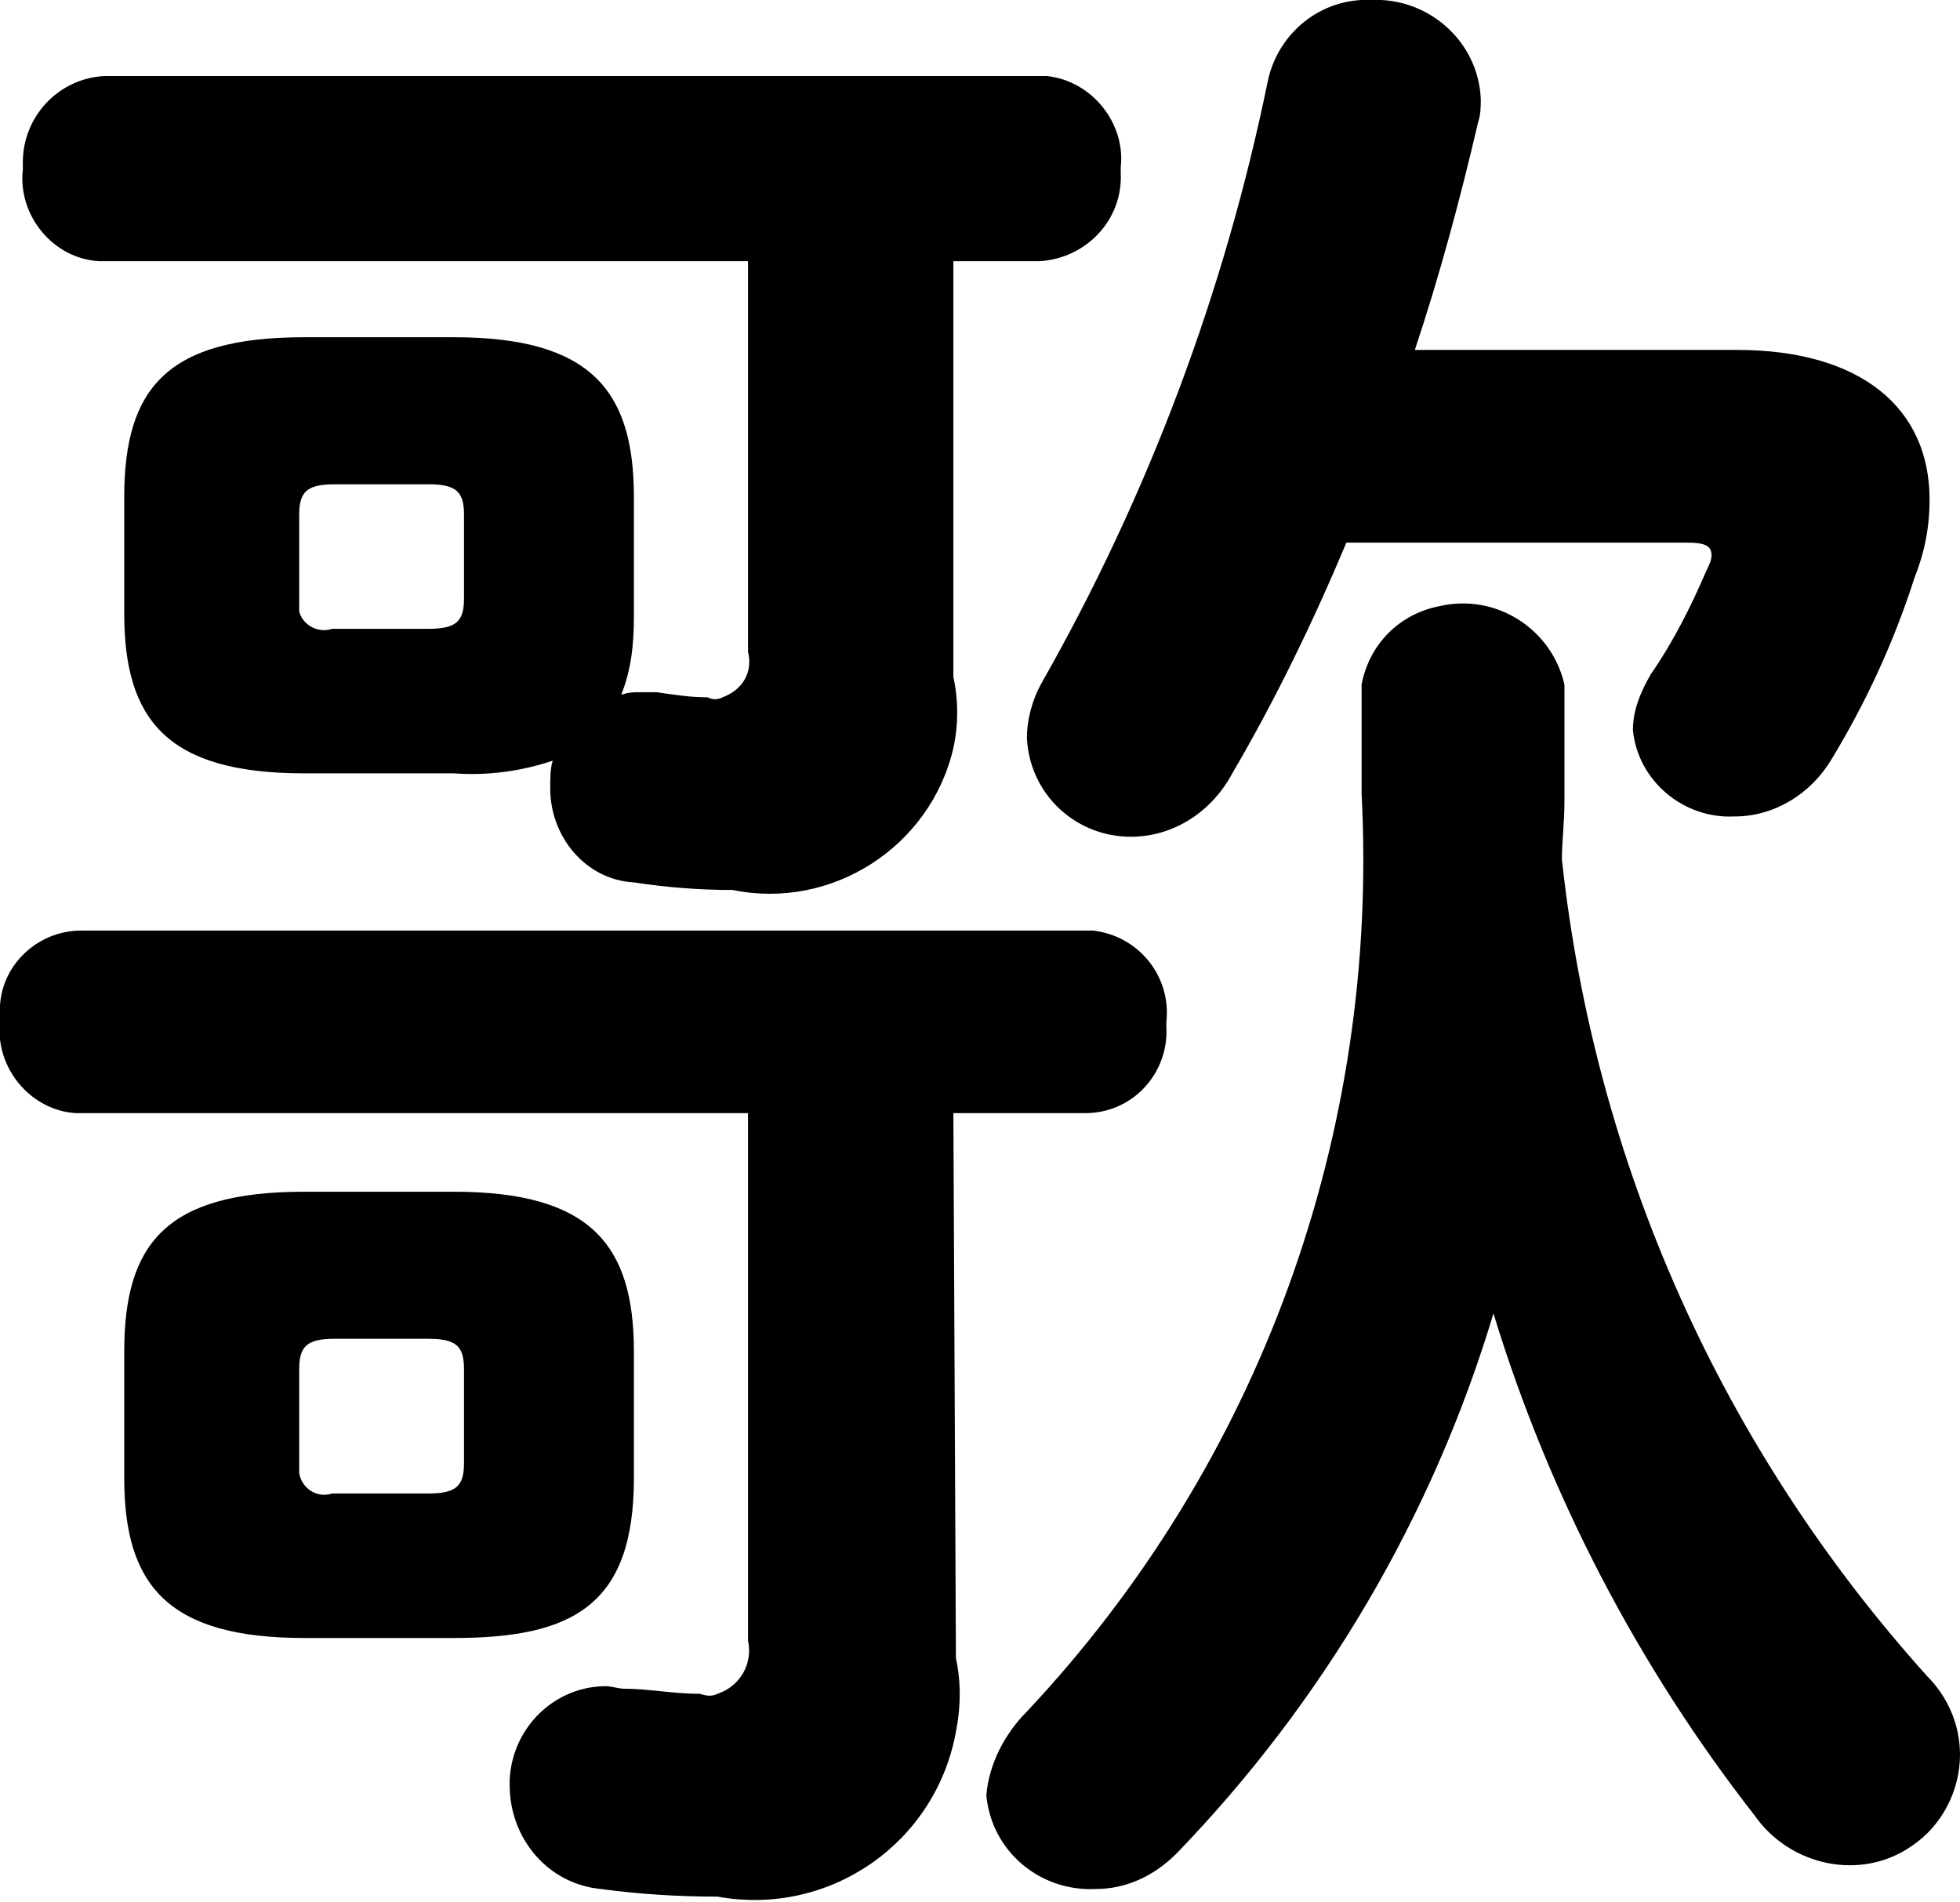 <?xml version="1.0" encoding="utf-8"?>
<!-- Generator: Adobe Illustrator 22.0.1, SVG Export Plug-In . SVG Version: 6.00 Build 0)  -->
<svg version="1.1" id="レイヤー_1" xmlns="http://www.w3.org/2000/svg" xmlns:xlink="http://www.w3.org/1999/xlink" x="0px"
	 y="0px" viewBox="0 0 7.73 7.5" style="enable-background:new 0 0 7.73 7.5;" xml:space="preserve">
<path id="和歌山の酒蔵で生まれた_家で育てる梅酒のタイムカプセル_" d="M6.17,2.7
	C6.12,2.48,5.9,2.34,5.68,2.39C5.52,2.42,5.4,2.54,5.37,2.7v0.43c0.07,1.34-0.4,2.64-1.32,3.62C3.96,6.84,3.9,6.96,3.89,7.08
	C3.91,7.3,4.1,7.46,4.32,7.45c0.12,0,0.23-0.05,0.32-0.14c0.58-0.6,1.01-1.33,1.25-2.13C6.11,5.9,6.46,6.57,6.92,7.16
	c0.14,0.2,0.42,0.26,0.62,0.12C7.66,7.2,7.73,7.06,7.73,6.92C7.73,6.8,7.68,6.69,7.6,6.61C6.79,5.71,6.29,4.59,6.16,3.39
	c0-0.07,0.01-0.15,0.01-0.23L6.17,2.7L6.17,2.7z M3.76,1.03H4.1c0.18-0.01,0.33-0.16,0.32-0.35c0-0.01,0-0.01,0-0.02
	C4.44,0.49,4.31,0.32,4.13,0.3c-0.01,0-0.02,0-0.03,0H0.41C0.23,0.31,0.09,0.46,0.09,0.64c0,0.01,0,0.02,0,0.03
	c-0.02,0.18,0.12,0.35,0.3,0.36c0.01,0,0.01,0,0.02,0h2.54v1.54c0.02,0.08-0.02,0.15-0.1,0.18c-0.02,0.01-0.04,0.01-0.06,0
	c-0.07,0-0.13-0.01-0.2-0.02C2.57,2.73,2.54,2.73,2.52,2.73c-0.02,0-0.04,0-0.07,0.01c0.04-0.1,0.05-0.2,0.05-0.31V1.96
	c0-0.42-0.17-0.63-0.71-0.63H1.2c-0.54,0-0.71,0.2-0.71,0.63v0.46c0,0.42,0.17,0.63,0.71,0.63h0.59C1.93,3.06,2.06,3.04,2.18,3
	C2.17,3.03,2.17,3.07,2.17,3.11c0,0.19,0.14,0.36,0.33,0.37C2.63,3.5,2.76,3.51,2.89,3.51c0.39,0.08,0.78-0.17,0.87-0.56
	c0.02-0.09,0.02-0.19,0-0.28L3.76,1.03L3.76,1.03z M1.31,2.48C1.25,2.5,1.19,2.46,1.18,2.41c0-0.01,0-0.03,0-0.04V2.03
	c0-0.09,0.03-0.12,0.14-0.12h0.37c0.11,0,0.14,0.03,0.14,0.12v0.33c0,0.09-0.03,0.12-0.14,0.12H1.31L1.31,2.48z M1.79,6.46
	c0.47,0,0.71-0.13,0.71-0.63v-0.5c0-0.42-0.17-0.63-0.71-0.63H1.2c-0.54,0-0.71,0.2-0.71,0.63v0.5c0,0.42,0.17,0.63,0.71,0.63H1.79
	L1.79,6.46z M1.31,5.89C1.25,5.91,1.19,5.87,1.18,5.81c0-0.01,0-0.03,0-0.04V5.4c0-0.09,0.03-0.12,0.14-0.12h0.37
	c0.11,0,0.14,0.03,0.14,0.12v0.37c0,0.09-0.03,0.12-0.14,0.12L1.31,5.89L1.31,5.89z M3.76,4.39h0.52C4.47,4.39,4.61,4.23,4.6,4.05
	c0-0.01,0-0.01,0-0.02c0.02-0.18-0.11-0.34-0.29-0.36c-0.01,0-0.02,0-0.03,0H0.32C0.14,3.67-0.01,3.82,0,4c0,0.01,0,0.02,0,0.03
	c-0.02,0.18,0.12,0.35,0.3,0.36c0.01,0,0.01,0,0.02,0h2.63v2.08c0.02,0.09-0.03,0.18-0.12,0.21c-0.02,0.01-0.04,0.01-0.07,0
	c-0.11,0-0.2-0.02-0.3-0.02c-0.02,0-0.05-0.01-0.07-0.01c-0.2,0-0.37,0.16-0.38,0.37c0,0.01,0,0.02,0,0.02
	C2.01,7.25,2.16,7.43,2.37,7.45c0.15,0.02,0.3,0.03,0.46,0.03c0.44,0.08,0.86-0.21,0.94-0.65c0.02-0.1,0.02-0.2,0-0.29L3.76,4.39
	L3.76,4.39z M5.58,1.38c0.1-0.3,0.18-0.6,0.25-0.9c0.01-0.03,0.01-0.06,0.01-0.09C5.83,0.16,5.63-0.01,5.41,0c0,0,0,0,0,0
	C5.21-0.01,5.04,0.13,5,0.32C4.83,1.15,4.53,1.95,4.11,2.69C4.07,2.76,4.05,2.84,4.05,2.91C4.06,3.13,4.24,3.3,4.46,3.3
	c0.17,0,0.32-0.1,0.4-0.25c0.17-0.29,0.32-0.6,0.45-0.91h1.34c0.07,0,0.1,0.01,0.1,0.05c0,0.02-0.01,0.04-0.02,0.06
	C6.67,2.39,6.6,2.53,6.51,2.66C6.47,2.73,6.44,2.8,6.44,2.88c0.02,0.2,0.2,0.35,0.4,0.34C7,3.22,7.14,3.13,7.22,3
	c0.14-0.23,0.25-0.47,0.33-0.72c0.04-0.1,0.06-0.2,0.06-0.31c0-0.36-0.27-0.59-0.76-0.59L5.58,1.38L5.58,1.38z"/>
</svg>
